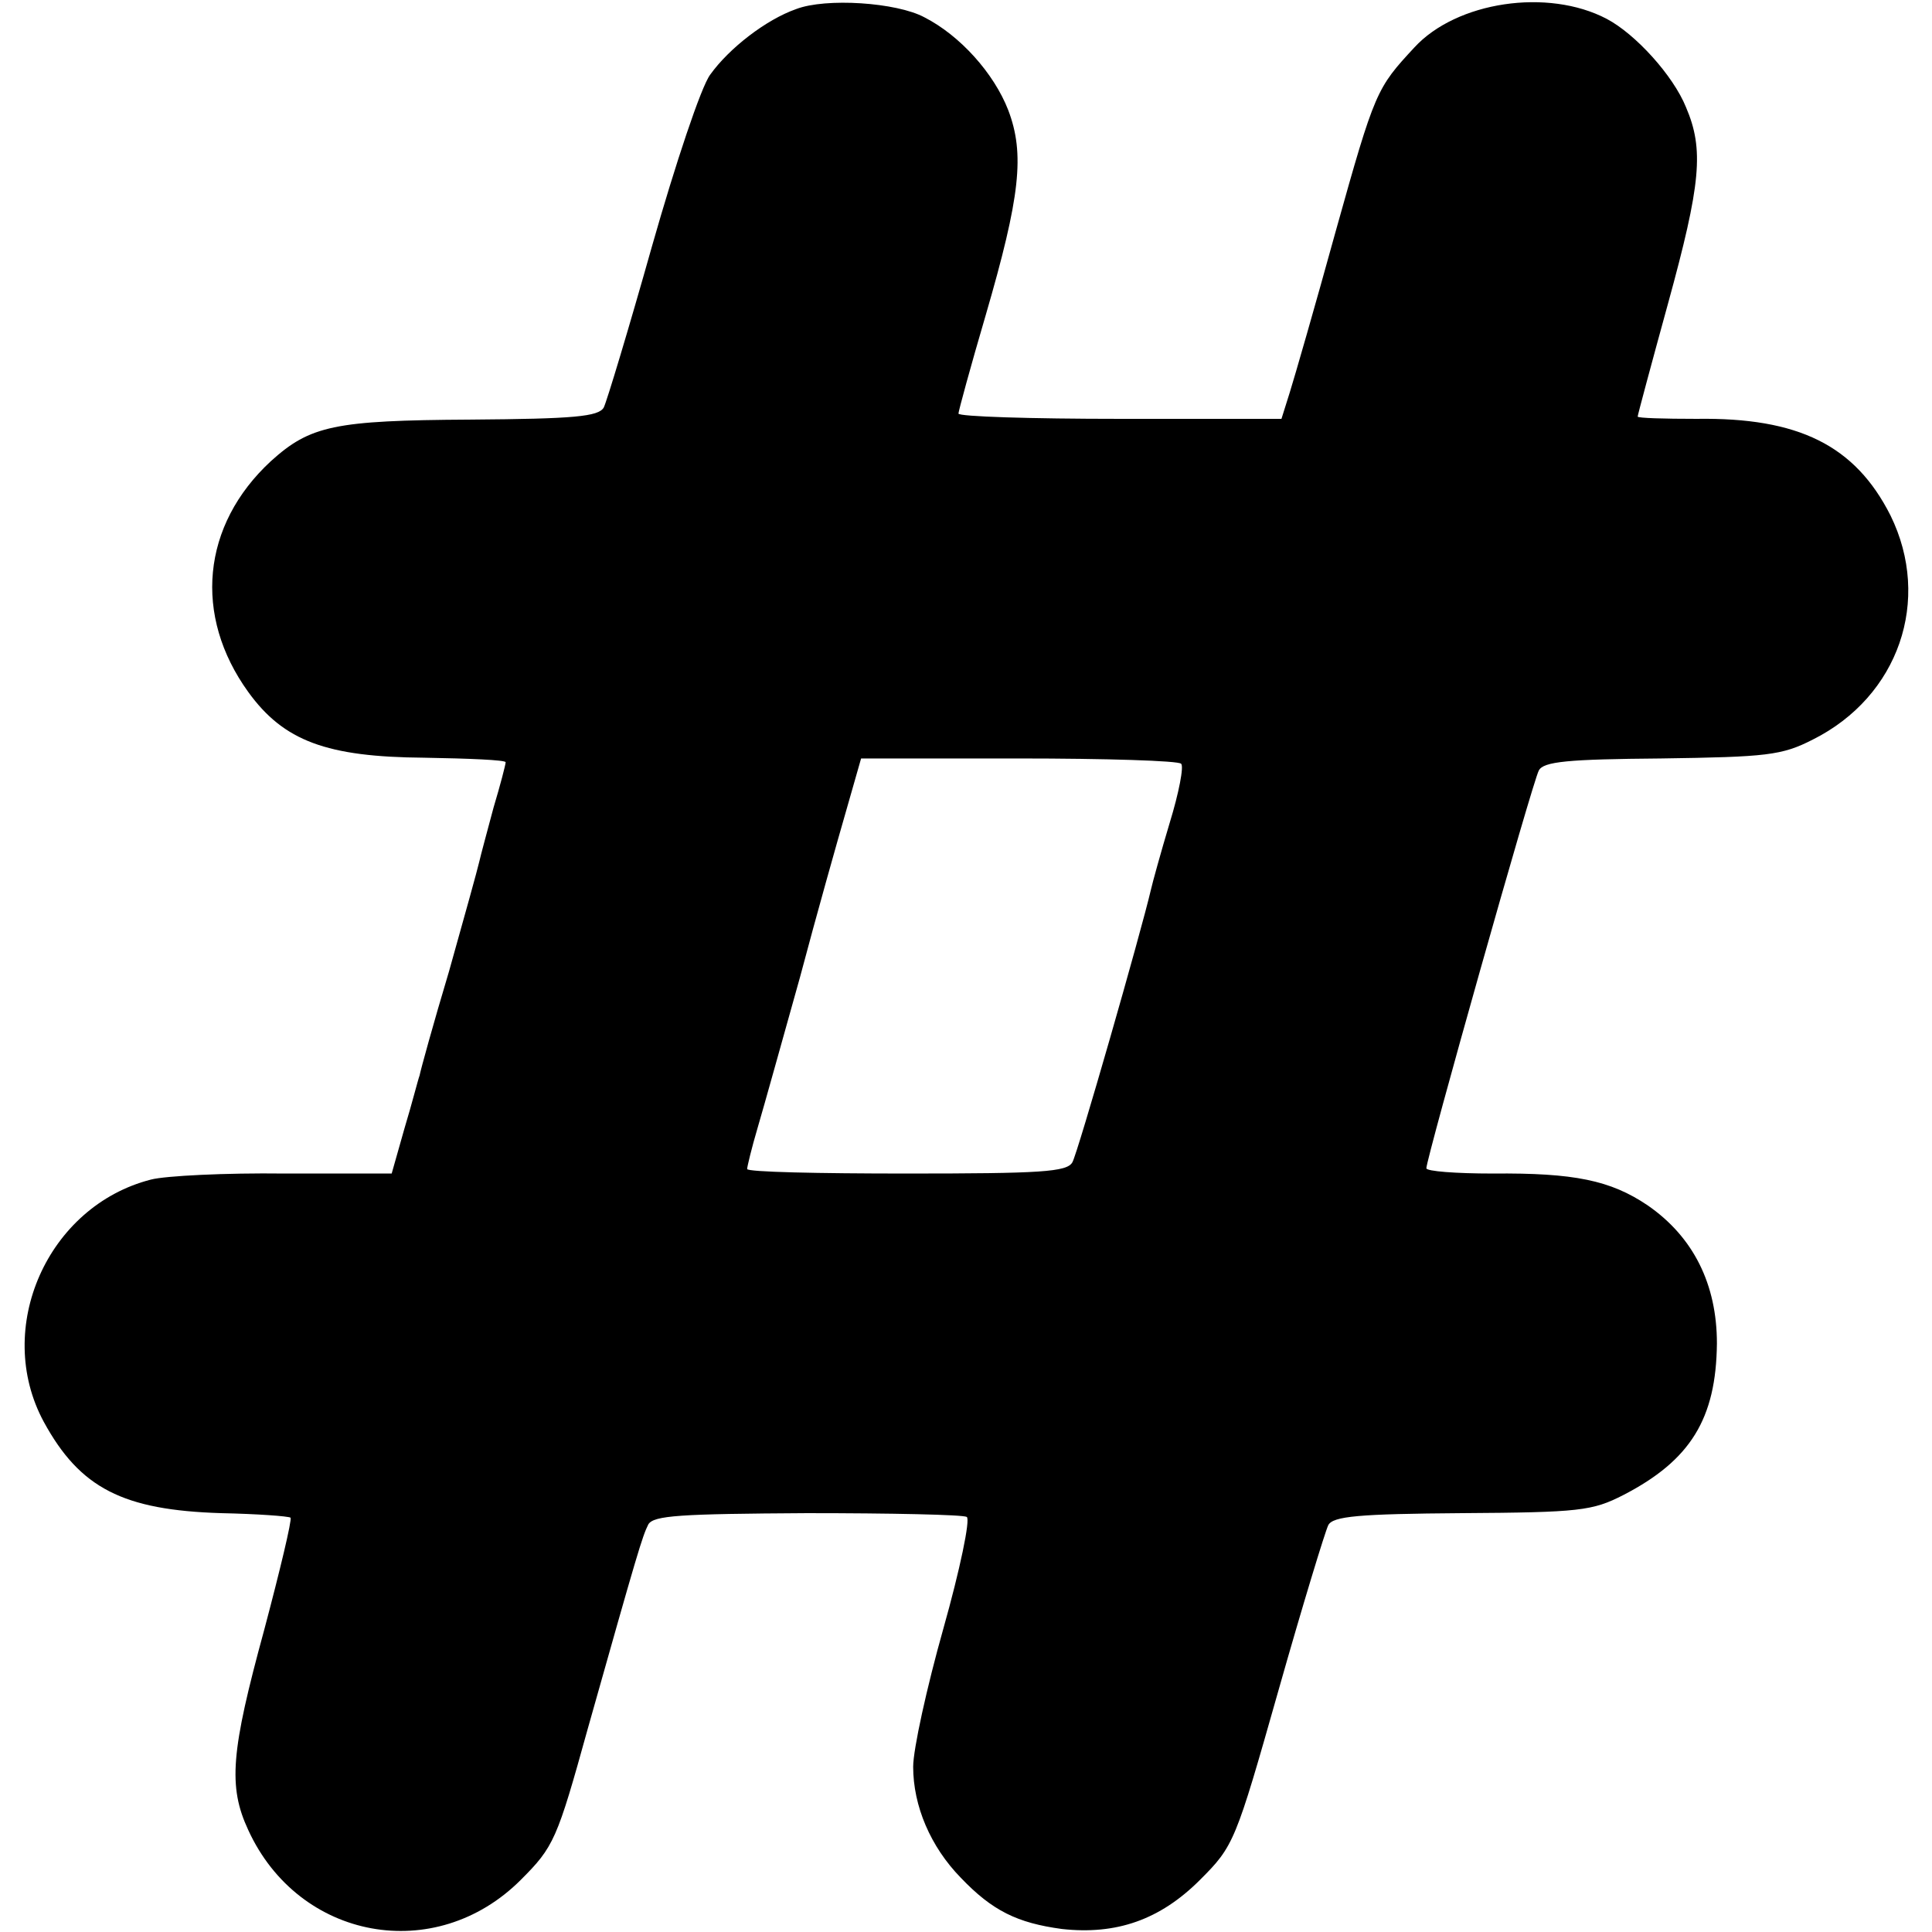 <?xml version="1.0" standalone="no"?>
<!DOCTYPE svg PUBLIC "-//W3C//DTD SVG 20010904//EN"
 "http://www.w3.org/TR/2001/REC-SVG-20010904/DTD/svg10.dtd">
<svg version="1.0" xmlns="http://www.w3.org/2000/svg"
 width="256pt" height="256pt" viewBox="0 0 256 256"
 preserveAspectRatio="xMidYMid meet">
<g transform="translate(0,256) scale(0.1,-0.1)"
fill="#000000" stroke="none">
<path d="M1055 2548 c-40 -14 -89 -52 -114 -87 -12 -16 -46 -118 -77 -227 -31
-110 -60 -206 -64 -214 -7 -12 -39 -15 -177 -16 -180 -1 -212 -8 -264 -55 -92
-85 -103 -205 -30 -306 47 -65 104 -86 233 -87 59 -1 108 -3 108 -6 0 -3 -7
-30 -16 -60 -8 -30 -17 -63 -19 -72 -2 -9 -20 -74 -40 -145 -21 -70 -38 -132
-39 -138 -2 -5 -10 -37 -20 -70 l-17 -60 -142 0 c-78 1 -158 -3 -177 -8 -137
-35 -209 -197 -142 -321 48 -88 105 -117 235 -121 48 -1 89 -4 92 -6 2 -3 -14
-70 -35 -149 -44 -161 -48 -207 -21 -265 67 -146 248 -179 361 -66 44 44 48
53 89 201 66 234 72 254 80 270 7 12 42 14 210 15 112 0 207 -2 212 -5 5 -3
-9 -70 -31 -148 -22 -78 -40 -160 -40 -183 0 -52 23 -106 63 -147 42 -44 75
-60 134 -68 72 -8 130 12 183 65 45 45 47 50 104 251 32 113 62 211 66 219 6
12 41 15 177 16 156 1 173 3 214 24 89 46 123 101 124 201 0 78 -31 141 -92
183 -49 33 -97 43 -205 42 -49 0 -88 3 -88 7 0 13 141 513 149 527 6 12 39 15
162 16 140 2 160 4 201 25 114 57 158 185 103 297 -47 93 -122 130 -257 128
-43 0 -78 1 -78 3 0 2 18 69 40 149 44 160 48 205 24 261 -17 42 -67 97 -105
117 -78 41 -199 23 -255 -38 -50 -54 -52 -57 -104 -243 -27 -98 -55 -195 -61
-214 l-11 -35 -214 0 c-118 0 -214 3 -214 7 0 3 16 62 36 130 46 158 52 214
30 272 -19 49 -64 99 -111 123 -37 20 -131 26 -170 11z m510 -1000 c4 -3 -3
-39 -15 -78 -12 -40 -23 -80 -25 -89 -13 -56 -97 -349 -104 -361 -7 -13 -42
-15 -220 -15 -116 0 -211 2 -211 6 0 3 6 28 14 55 8 27 33 117 56 199 22 83
50 182 61 220 l20 70 209 0 c115 0 212 -3 215 -7z"/>
</g>
</svg>
